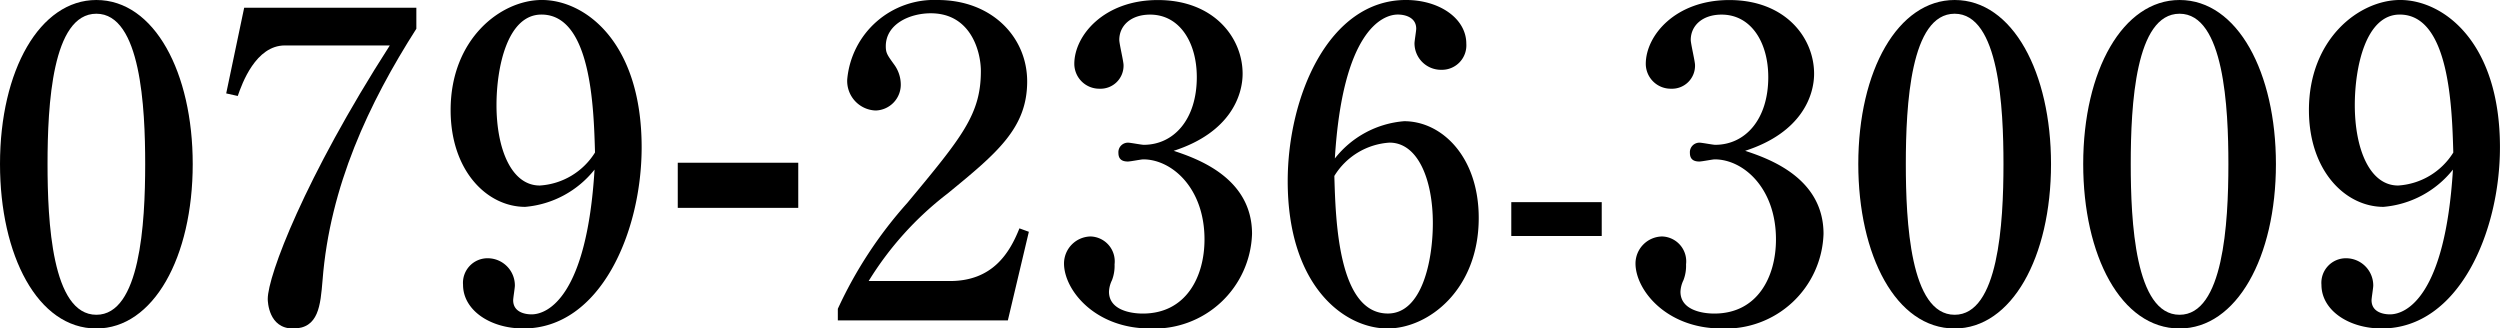 <svg xmlns="http://www.w3.org/2000/svg" width="157.559" height="20.703" viewBox="0 0 157.559 20.703"><g id="a616cf6c-83a0-4bd6-b34d-428a03a92dbe" data-name="レイヤー 2"><g id="ba154dd8-5b55-4532-89dc-c4665d6fe69a" data-name="文字"><path d="M12.821,21.827c0,5.885-2.483,10.365-6.073,10.365-3.7,0-6.073-4.615-6.073-10.365,0-5.911,2.511-10.338,6.073-10.338C10.419,11.489,12.821,16.078,12.821,21.827Zm-9.15,0c0,3.591.27,9.5,3.077,9.5,2.754,0,3.077-5.723,3.077-9.5,0-3.535-.269-9.473-3.077-9.473C3.968,12.354,3.671,18.1,3.671,21.827Z" transform="translate(-0.675 -11.489)"/><path d="M26.915,11.976V13.3c-3,4.7-5.452,9.933-5.911,15.845-.135,1.592-.243,3.049-1.862,3.049-1.539,0-1.593-1.7-1.593-1.862,0-1.457,2.321-7.611,7.693-15.979H18.629c-1.836,0-2.7,2.4-2.97,3.185l-.728-.162,1.133-5.4Z" transform="translate(-0.675 -11.489)"/><path d="M33.775,24.526c-2.4,0-4.7-2.266-4.7-6.1,0-4.482,3.158-6.938,5.75-6.938,2.726,0,6.289,2.646,6.289,9.285,0,5.319-2.591,11.418-7.45,11.418-2.105,0-3.806-1.16-3.806-2.753a1.547,1.547,0,0,1,1.566-1.673,1.715,1.715,0,0,1,1.7,1.727c0,.136-.107.783-.107.918,0,.729.7.891,1.16.891,1.026,0,3.482-1.134,3.968-9.123A6.261,6.261,0,0,1,33.775,24.526ZM34.8,12.407c-2.159,0-2.834,3.347-2.834,5.7,0,2.78.944,5.074,2.726,5.074A4.418,4.418,0,0,0,38.175,21.1C38.094,18.265,37.932,12.407,34.8,12.407Z" transform="translate(-0.675 -11.489)"/><path d="M43.39,21.745h7.594v2.844H43.39Z" transform="translate(-0.675 -11.489)"/><path d="M53.478,30.951a26.7,26.7,0,0,1,4.373-6.667c3.455-4.157,4.642-5.588,4.642-8.314,0-1.214-.62-3.644-3.158-3.644-1.322,0-2.834.675-2.834,2.078,0,.433.108.568.513,1.134a2.147,2.147,0,0,1,.431,1.242,1.628,1.628,0,0,1-1.591,1.673,1.861,1.861,0,0,1-1.783-1.97,5.5,5.5,0,0,1,5.7-4.994c3.427,0,5.64,2.349,5.64,5.129,0,2.943-1.888,4.508-5.02,7.072A20.381,20.381,0,0,0,55.421,29.2H60.55c2.673,0,3.752-1.754,4.373-3.319l.594.216L64.194,31.68H53.478Z" transform="translate(-0.675 -11.489)"/><path d="M79.583,26.228a6.166,6.166,0,0,1-6.424,5.964c-3.482,0-5.426-2.428-5.426-4.1a1.706,1.706,0,0,1,1.674-1.7,1.568,1.568,0,0,1,1.512,1.754,2.51,2.51,0,0,1-.162,1,1.812,1.812,0,0,0-.19.728c0,1.134,1.324,1.377,2.133,1.377,2.727,0,3.887-2.321,3.887-4.67,0-3.266-2.078-5.048-3.859-5.048-.135,0-.81.136-.972.136-.352,0-.594-.136-.594-.54a.6.6,0,0,1,.62-.648c.136,0,.837.135.972.135,1.89,0,3.348-1.592,3.348-4.265,0-2.187-1.081-3.941-2.943-3.941-1.215,0-1.943.7-1.943,1.593,0,.242.269,1.35.269,1.592a1.451,1.451,0,0,1-1.511,1.485,1.571,1.571,0,0,1-1.592-1.565c0-1.783,1.862-4.023,5.264-4.023,3.535,0,5.343,2.375,5.343,4.643,0,1.349-.756,3.7-4.345,4.859C76.183,21.5,79.583,22.719,79.583,26.228Z" transform="translate(-0.675 -11.489)"/><path d="M89.17,19.128c2.375,0,4.7,2.241,4.7,6.1,0,4.507-3.158,6.963-5.749,6.963-2.726,0-6.29-2.671-6.29-9.285,0-5.345,2.592-11.418,7.45-11.418,2.106,0,3.806,1.161,3.806,2.753a1.539,1.539,0,0,1-1.565,1.647,1.669,1.669,0,0,1-1.7-1.673c0-.135.108-.783.108-.918,0-.7-.675-.891-1.16-.891-1,0-3.483,1.079-3.968,9.07A6.172,6.172,0,0,1,89.17,19.128Zm-1.026,12.12c2.159,0,2.834-3.347,2.834-5.695,0-2.754-.945-5.075-2.726-5.075a4.4,4.4,0,0,0-3.482,2.1C84.851,25.391,85.013,31.248,88.144,31.248Z" transform="translate(-0.675 -11.489)"/><path d="M95.922,24.229h5.7v2.133h-5.7Z" transform="translate(-0.675 -11.489)"/><path d="M115.6,26.228a6.166,6.166,0,0,1-6.424,5.964c-3.483,0-5.426-2.428-5.426-4.1a1.706,1.706,0,0,1,1.674-1.7,1.568,1.568,0,0,1,1.512,1.754,2.511,2.511,0,0,1-.163,1,1.826,1.826,0,0,0-.189.728c0,1.134,1.323,1.377,2.133,1.377,2.726,0,3.886-2.321,3.886-4.67,0-3.266-2.078-5.048-3.859-5.048-.135,0-.809.136-.972.136-.351,0-.593-.136-.593-.54a.6.6,0,0,1,.62-.648c.136,0,.837.135.971.135,1.89,0,3.348-1.592,3.348-4.265,0-2.187-1.08-3.941-2.942-3.941-1.215,0-1.944.7-1.944,1.593,0,.242.27,1.35.27,1.592a1.451,1.451,0,0,1-1.512,1.485,1.571,1.571,0,0,1-1.592-1.565c0-1.783,1.863-4.023,5.264-4.023,3.535,0,5.344,2.375,5.344,4.643,0,1.349-.756,3.7-4.346,4.859C112.2,21.5,115.6,22.719,115.6,26.228Z" transform="translate(-0.675 -11.489)"/><path d="M129.938,21.827c0,5.885-2.484,10.365-6.074,10.365-3.7,0-6.073-4.615-6.073-10.365,0-5.911,2.511-10.338,6.073-10.338C127.535,11.489,129.938,16.078,129.938,21.827Zm-9.151,0c0,3.591.271,9.5,3.077,9.5,2.753,0,3.077-5.723,3.077-9.5,0-3.535-.269-9.473-3.077-9.473C121.084,12.354,120.787,18.1,120.787,21.827Z" transform="translate(-0.675 -11.489)"/><path d="M144.112,21.827c0,5.885-2.483,10.365-6.073,10.365-3.7,0-6.073-4.615-6.073-10.365,0-5.911,2.511-10.338,6.073-10.338C141.71,11.489,144.112,16.078,144.112,21.827Zm-9.15,0c0,3.591.27,9.5,3.077,9.5,2.754,0,3.077-5.723,3.077-9.5,0-3.535-.269-9.473-3.077-9.473C135.259,12.354,134.962,18.1,134.962,21.827Z" transform="translate(-0.675 -11.489)"/><path d="M150.892,24.526c-2.4,0-4.7-2.266-4.7-6.1,0-4.482,3.159-6.938,5.75-6.938,2.726,0,6.289,2.646,6.289,9.285,0,5.319-2.59,11.418-7.45,11.418-2.1,0-3.8-1.16-3.8-2.753a1.546,1.546,0,0,1,1.565-1.673,1.715,1.715,0,0,1,1.7,1.727c0,.136-.107.783-.107.918,0,.729.7.891,1.16.891,1.026,0,3.482-1.134,3.969-9.123A6.265,6.265,0,0,1,150.892,24.526Zm1.025-12.119c-2.159,0-2.834,3.347-2.834,5.7,0,2.78.944,5.074,2.727,5.074a4.417,4.417,0,0,0,3.481-2.078C155.21,18.265,155.048,12.407,151.917,12.407Z" transform="translate(-0.675 -11.489)"/></g></g></svg>